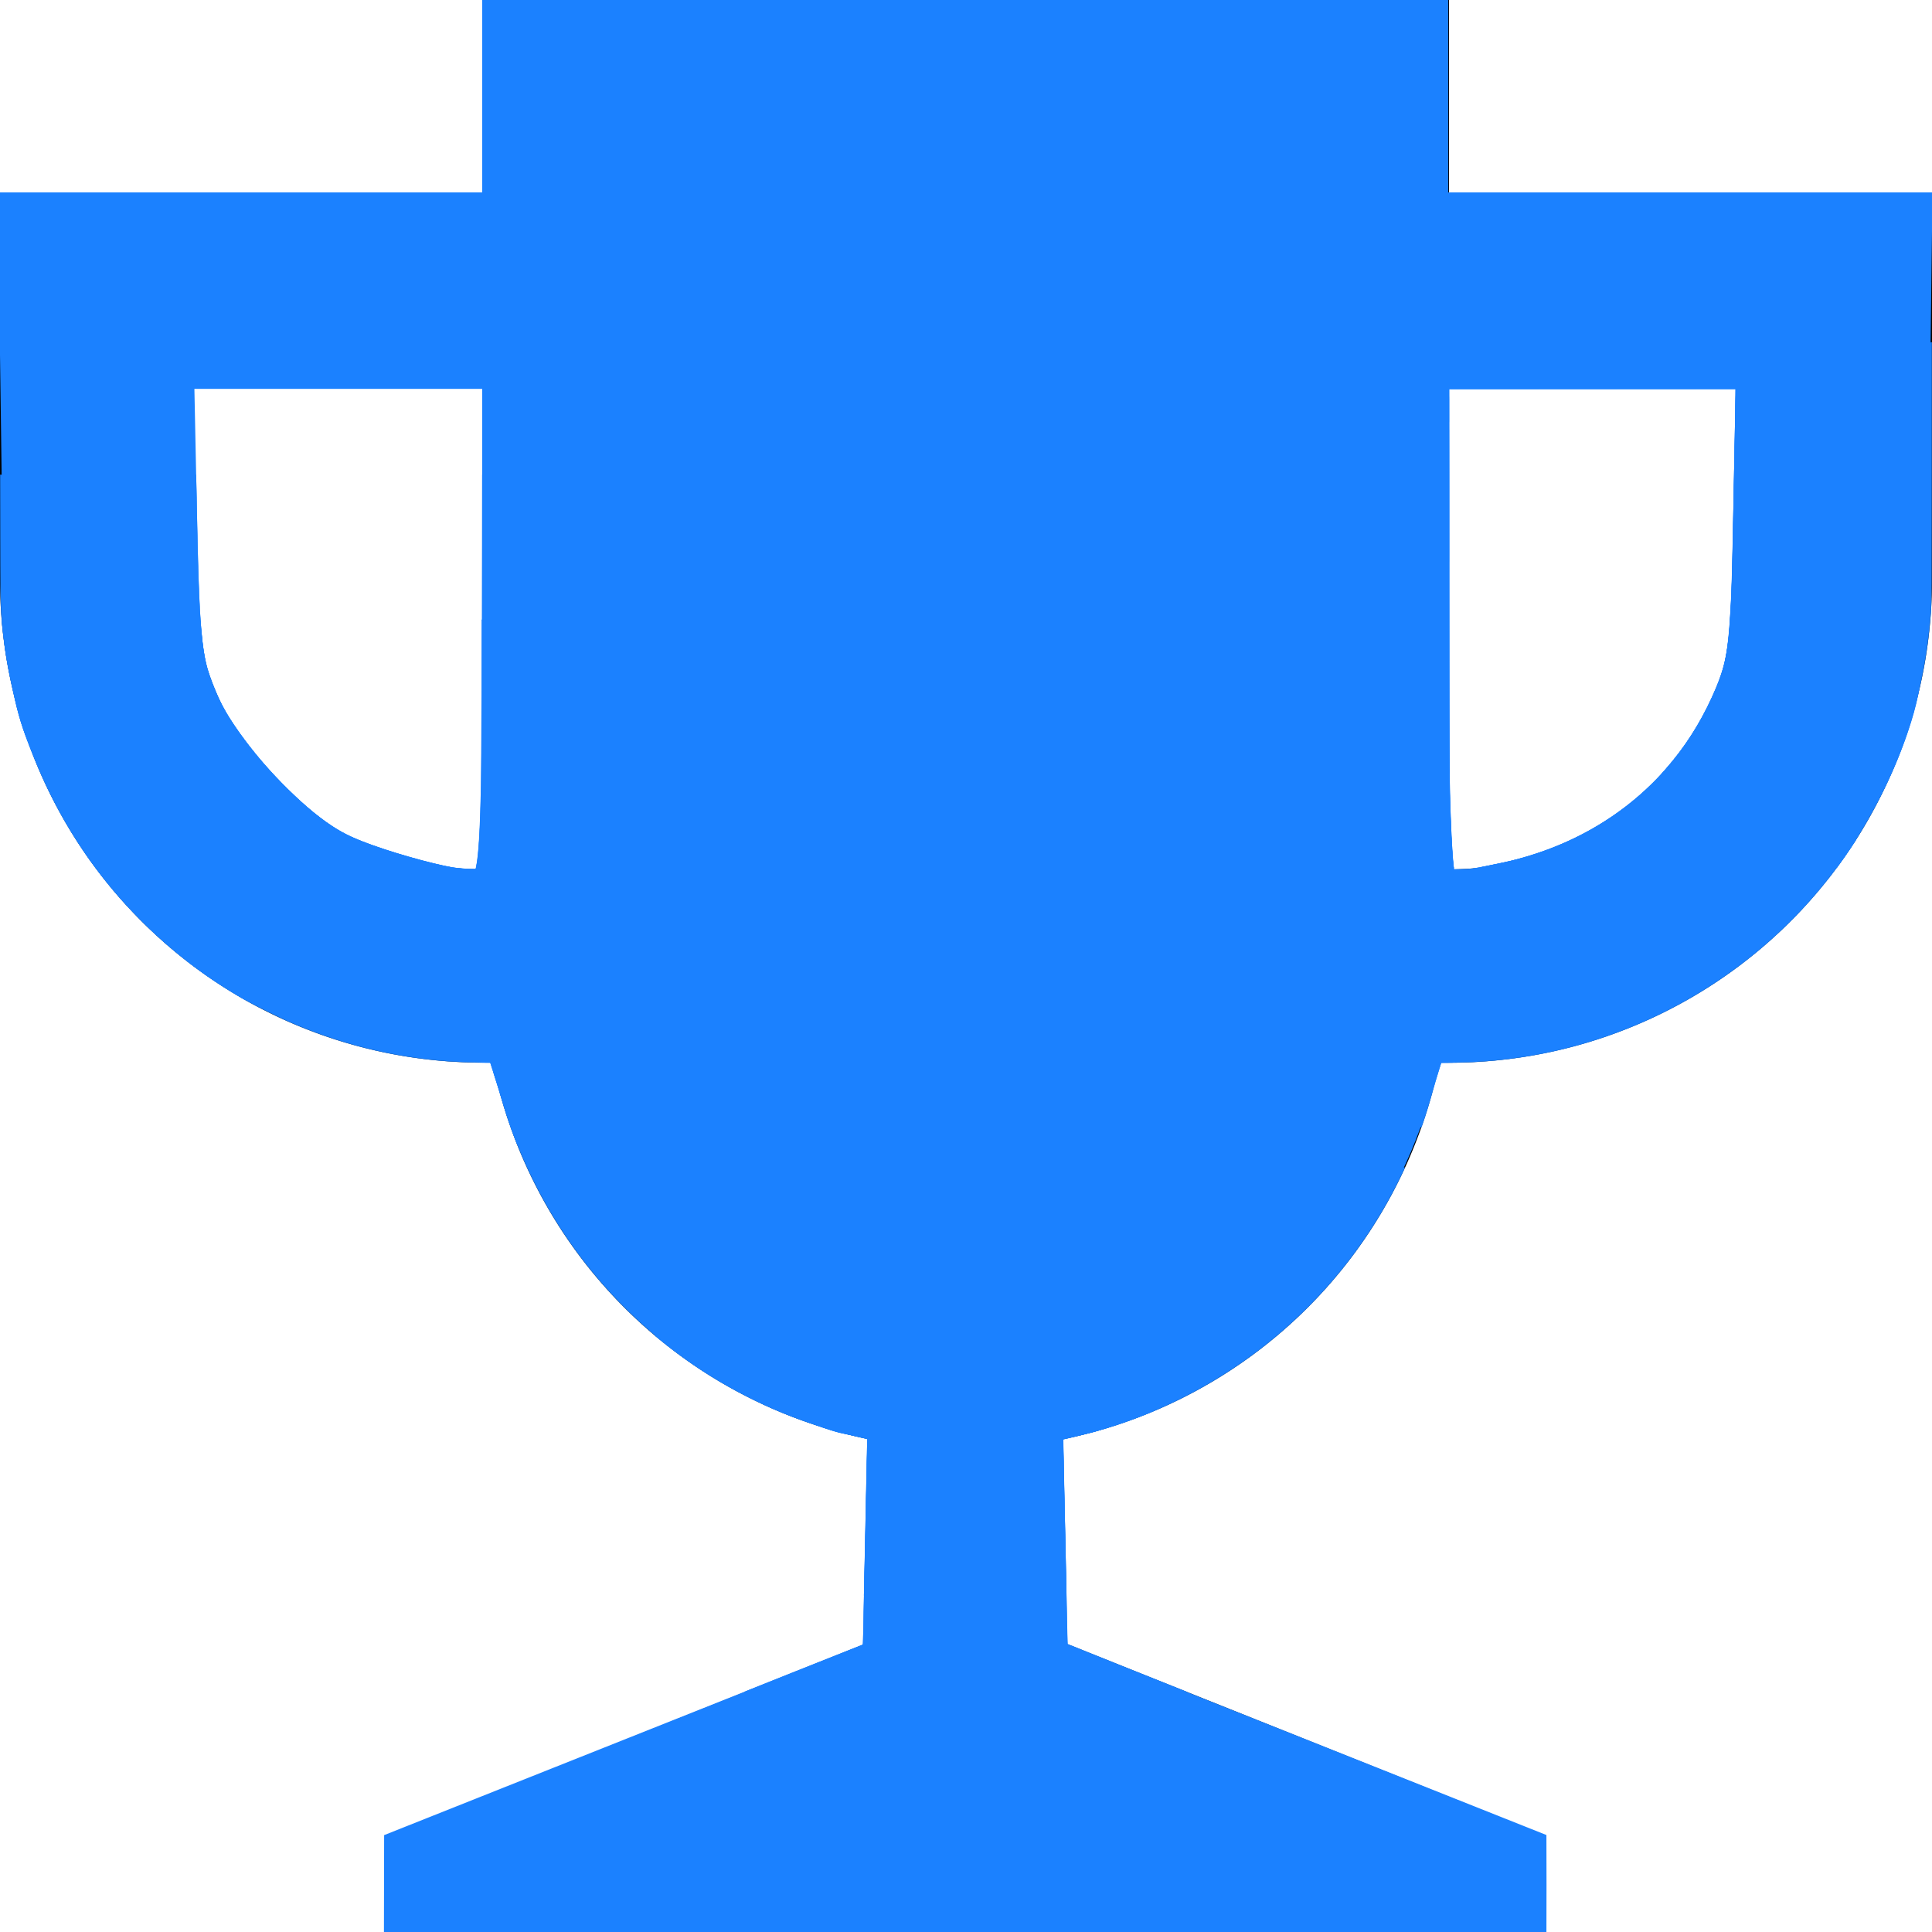 <?xml version="1.0" encoding="UTF-8" standalone="no"?>
<svg
   xmlns:dc="http://purl.org/dc/elements/1.1/"
   xmlns:cc="http://creativecommons.org/ns#"
   xmlns:rdf="http://www.w3.org/1999/02/22-rdf-syntax-ns#"
   xmlns:svg="http://www.w3.org/2000/svg"
   xmlns="http://www.w3.org/2000/svg"
   xmlns:sodipodi="http://sodipodi.sourceforge.net/DTD/sodipodi-0.dtd"
   xmlns:inkscape="http://www.inkscape.org/namespaces/inkscape"
   viewBox="0 0 20 20"
   version="1.1"
   id="svg4"
   sodipodi:docname="trophy.svg"
   inkscape:version="0.92.4 (5da689c313, 2019-01-14)">
  <defs
     id="defs8" />
  <sodipodi:namedview
     pagecolor="#ffffff"
     bordercolor="#666666"
     borderopacity="1"
     objecttolerance="10"
     gridtolerance="10"
     guidetolerance="10"
     inkscape:pageopacity="0"
     inkscape:pageshadow="2"
     inkscape:window-width="1920"
     inkscape:window-height="1017"
     id="namedview6"
     showgrid="false"
     inkscape:zoom="22.627417"
     inkscape:cx="10.399727"
     inkscape:cy="9.1742469"
     inkscape:window-x="-8"
     inkscape:window-y="-8"
     inkscape:window-maximized="1"
     inkscape:current-layer="svg4" />
  <path
     d="M15 9a3 3 0 0 0 3-3h2a5 5 0 0 1-5.1 5 5 5 0 0 1-3.9 3.9V17l5 2v1H4v-1l5-2v-2.1A5 5 0 0 1 5.1 11H5a5 5 0 0 1-5-5h2a3 3 0 0 0 3 3V4H2v2H0V2h5V0h10v2h5v4h-2V4h-3v5z"
     id="path2" />
  <path
     style="fill:#1b81ff;fill-opacity:1;fill-rule:nonzero;stroke:#1b81ff;stroke-width:0.085;stroke-opacity:1"
     d="m 4.018,19.513 9.508e-4,-0.487 2.478,-0.986 2.478,-0.986 0.024,-1.101 0.024,-1.101 -0.296,-0.055 C 8.564,14.764 8.133,14.59 7.77,14.408 6.613,13.828 5.681,12.747 5.29,11.532 L 5.097,10.932 H 4.702 c -0.535,0 -1.291,-0.203 -1.956,-0.524 C 2.055,10.074 1.005,9.054 0.67,8.392 0.096,7.257 0.09,7.216 0.054,4.513 L 0.02,2.034 H 2.527 5.034 V 1.017 0 h 4.958 4.958 v 1.017 1.017 h 2.506 2.506 l -0.031,2.479 c -0.028,2.278 -0.046,2.524 -0.216,3.036 -0.611,1.831 -2.339,3.206 -4.223,3.358 l -0.603,0.049 -0.148,0.476 c -0.402,1.293 -1.304,2.365 -2.488,2.958 -0.385,0.193 -0.833,0.375 -0.995,0.406 l -0.296,0.055 0.024,1.101 0.024,1.101 2.478,0.986 2.478,0.986 9.49e-4,0.487 L 15.966,20 H 9.992 4.017 l 9.508e-4,-0.487 z M 5.034,6.525 V 3.983 H 3.501 1.969 l 0.029,1.419 c 0.025,1.24 0.052,1.47 0.213,1.819 0.23,0.5 0.889,1.213 1.338,1.447 0.296,0.154 1.056,0.371 1.379,0.392 0.083,0.006 0.106,-0.554 0.106,-2.535 z M 15.559,8.973 c 0.98,-0.208 1.769,-0.818 2.178,-1.684 0.205,-0.434 0.222,-0.563 0.247,-1.886 l 0.027,-1.419 H 16.48 14.949 v 2.542 c 0,1.551 0.031,2.542 0.081,2.542 0.044,0 0.283,-0.043 0.53,-0.095 z"
     id="path817"
     inkscape:connector-curvature="0" />
  <path
     style="fill:#1b81ff;fill-opacity:1;fill-rule:nonzero;stroke:#1b81ff;stroke-width:0.004;stroke-opacity:1"
     d="M 10.544,8.952 V 6.235 h 2.227 2.227 l 5.1e-5,0.718 c 5.8e-5,0.828 0.004,1.149 0.02,1.558 0.007,0.197 0.021,0.407 0.03,0.469 l 0.003,0.02 0.062,-8.543e-4 c 0.1,-0.001 0.151,-0.007 0.279,-0.033 0.258,-0.051 0.372,-0.08 0.548,-0.14 0.778,-0.264 1.399,-0.807 1.747,-1.525 0.045,-0.093 0.089,-0.193 0.113,-0.256 0.064,-0.172 0.097,-0.36 0.114,-0.655 0.004,-0.062 0.007,-0.121 0.008,-0.133 l 0.002,-0.021 h 0.644 0.644 v 1.229 1.229 l -0.037,0.057 c -0.556,0.847 -1.368,1.51 -2.314,1.89 -0.582,0.233 -1.179,0.351 -1.818,0.359 l -0.125,0.002 -0.03,0.097 c -0.017,0.053 -0.043,0.145 -0.06,0.204 -0.032,0.117 -0.075,0.256 -0.099,0.323 l -0.015,0.043 -2.085,9.8e-4 -2.085,9.81e-4 z"
     id="path819"
     inkscape:connector-curvature="0" />
  <path
     style="fill:#1b81ff;fill-opacity:1;fill-rule:nonzero;stroke:#1b81ff;stroke-width:0.004;stroke-opacity:1"
     d="m 14.998,5.13 c 0,-0.608 4.51e-4,-0.856 0.001,-0.551 5.52e-4,0.305 5.52e-4,0.802 0,1.105 -5.52e-4,0.303 -0.001,0.054 -0.001,-0.554 z"
     id="path821"
     inkscape:connector-curvature="0" />
  <path
     style="fill:#1b81ff;fill-opacity:1;fill-rule:nonzero;stroke:#1b81ff;stroke-width:0.004;stroke-opacity:1"
     d="m 14.998,4.237 c 0,-0.117 4.97e-4,-0.165 0.001,-0.106 6.07e-4,0.059 6.07e-4,0.154 0,0.213 -6.08e-4,0.059 -0.001,0.011 -0.001,-0.106 z"
     id="path823"
     inkscape:connector-curvature="0" />
  <path
     style="fill:#1b81ff;fill-opacity:1;fill-rule:nonzero;stroke:#1b81ff;stroke-width:0.004;stroke-opacity:1"
     d="m 10.61,5.292 v -2.719 h 4.334 4.334 v 2.719 2.719 h -1.038 -1.038 l 0.007,-0.009 c 0.004,-0.005 0.02,-0.023 0.035,-0.04 0.19,-0.215 0.349,-0.461 0.475,-0.734 0.136,-0.296 0.17,-0.448 0.195,-0.877 0.013,-0.215 0.016,-0.299 0.024,-0.664 0.004,-0.19 0.031,-1.608 0.031,-1.644 v -0.021 l -1.485,9.816e-4 -1.485,9.817e-4 3.09e-4,1.932 c 1.68e-4,1.062 0.002,1.959 0.003,1.993 l 0.003,0.062 h -2.198 -2.198 z"
     id="path825"
     inkscape:connector-curvature="0" />
  <path
     style="fill:#1b81ff;fill-opacity:1;fill-rule:nonzero;stroke:#1b81ff;stroke-width:0.004;stroke-opacity:1"
     d="M 2.443,10.294 C 2.06,10.065 1.75,9.82 1.437,9.503 1.064,9.125 0.768,8.71 0.529,8.232 0.442,8.056 0.398,7.957 0.312,7.736 0.227,7.516 0.195,7.413 0.141,7.172 0.068,6.853 0.038,6.653 0.013,6.34 0.007,6.268 0.006,6.17 0.005,5.587 L 0.003,4.916 h 1.012 1.012 l 0.002,0.028 c 0.001,0.016 0.005,0.176 0.008,0.356 0.018,0.953 0.038,1.301 0.09,1.549 0.018,0.085 0.053,0.187 0.11,0.321 0.053,0.126 0.105,0.219 0.196,0.352 0.266,0.393 0.681,0.819 1.005,1.031 0.127,0.083 0.238,0.135 0.453,0.21 0.283,0.099 0.707,0.212 0.848,0.225 0.083,0.008 0.185,0.012 0.188,0.007 0.003,-0.005 0.013,-0.057 0.019,-0.097 0.012,-0.087 0.024,-0.285 0.031,-0.512 0.011,-0.354 0.013,-0.578 0.014,-1.987 l 0.002,-1.485 H 6.65 8.308 V 7.633 10.35 H 5.422 2.536 Z"
     id="path827"
     inkscape:connector-curvature="0" />
  <path
     style="fill:#1b81ff;fill-opacity:1;fill-rule:nonzero;stroke:#1b81ff;stroke-width:0.004;stroke-opacity:1"
     d="m 5.355,11.847 c -0.001,-0.002 -0.015,-0.036 -0.03,-0.077 -0.055,-0.146 -0.087,-0.244 -0.142,-0.431 -0.014,-0.048 -0.044,-0.144 -0.066,-0.213 l -0.04,-0.125 -0.07,-8.13e-4 c -0.106,-0.001 -0.292,-0.009 -0.375,-0.015 -0.581,-0.044 -1.122,-0.18 -1.66,-0.417 C 2.893,10.533 2.688,10.432 2.6,10.385 1.886,9.997 1.25,9.408 0.807,8.721 0.624,8.439 0.477,8.153 0.348,7.83 0.23,7.534 0.198,7.433 0.134,7.147 0.094,6.969 0.072,6.851 0.052,6.712 0.042,6.642 0.02,6.454 0.02,6.433 l -7.5e-7,-0.017 h 1.027 c 0.891,0 1.027,7.438e-4 1.027,0.006 0,0.013 0.012,0.153 0.018,0.201 0.023,0.201 0.049,0.309 0.12,0.486 0.077,0.194 0.164,0.343 0.319,0.551 0.138,0.184 0.269,0.334 0.448,0.51 0.255,0.252 0.465,0.409 0.673,0.501 0.218,0.097 0.642,0.228 0.947,0.294 0.098,0.021 0.208,0.033 0.297,0.033 h 0.029 l 0.004,-0.021 c 0.025,-0.114 0.041,-0.364 0.051,-0.817 0.002,-0.095 0.005,-0.526 0.006,-0.958 l 0.002,-0.786 H 6.357 7.724 V 9.133 11.85 H 6.54 c -0.651,0 -1.184,-0.002 -1.185,-0.003 z"
     id="path829"
     inkscape:connector-curvature="0" />
  <path
     style="fill:#1b81ff;fill-opacity:1;fill-rule:nonzero;stroke:#1b81ff;stroke-width:0.004;stroke-opacity:1"
     d="m 8.947,16.46 c 0.002,-0.084 0.032,-1.51 0.032,-1.54 v -0.025 l -0.015,-0.004 C 8.948,14.887 8.817,14.857 8.731,14.837 8.648,14.819 8.597,14.803 8.434,14.747 8.155,14.652 8,14.587 7.768,14.472 7.487,14.331 7.263,14.194 7.018,14.012 6.204,13.407 5.591,12.566 5.264,11.601 c -0.015,-0.044 -0.047,-0.147 -0.072,-0.229 -0.024,-0.082 -0.054,-0.179 -0.066,-0.216 -0.012,-0.037 -0.022,-0.07 -0.022,-0.071 0,-0.002 1.539,-0.003 3.42,-0.003 h 3.42 l -9.81e-4,1.762 -9.81e-4,1.762 -0.031,0.013 c -0.017,0.007 -0.072,0.029 -0.121,0.048 -0.229,0.088 -0.465,0.159 -0.708,0.213 -0.041,0.009 -0.076,0.017 -0.077,0.018 -0.001,0.001 0.031,1.545 0.033,1.616 3.9e-5,5.37e-4 -0.471,9.76e-4 -1.046,9.76e-4 H 8.945 Z"
     id="path873"
     inkscape:connector-curvature="0" />
  <path
     style="fill:#1b81ff;fill-opacity:1;fill-rule:nonzero;stroke:#1b81ff;stroke-width:0.004;stroke-opacity:1"
     d="m 7.707,17.514 c 8.952e-4,-7.26e-4 0.277,-0.111 0.614,-0.245 l 0.612,-0.243 0.002,-0.024 c 0.001,-0.013 0.004,-0.13 0.006,-0.26 0.002,-0.13 0.009,-0.481 0.016,-0.779 0.006,-0.299 0.013,-0.633 0.015,-0.744 0.002,-0.111 0.005,-0.229 0.006,-0.262 l 0.002,-0.061 L 8.856,14.867 C 8.788,14.852 8.707,14.833 8.677,14.825 8.622,14.812 8.438,14.751 8.306,14.704 7.771,14.511 7.277,14.231 6.831,13.867 l -0.046,-0.037 -5.89e-5,-0.874 -5.88e-5,-0.874 h 3.879 c 2.706,0 3.879,0.001 3.879,0.004 0,0.007 -0.09,0.189 -0.131,0.266 -0.304,0.569 -0.71,1.069 -1.203,1.482 -0.479,0.401 -1.038,0.714 -1.628,0.91 -0.161,0.054 -0.283,0.087 -0.528,0.145 l -0.047,0.011 0.001,0.07 c 5.87e-4,0.039 0.003,0.154 0.005,0.256 0.014,0.642 0.024,1.133 0.027,1.324 0.007,0.385 0.009,0.468 0.012,0.47 0.001,0.001 0.279,0.113 0.617,0.248 l 0.615,0.246 -2.289,2.3e-4 c -1.259,1.29e-4 -2.288,-3.63e-4 -2.287,-0.001 z"
     id="path875"
     inkscape:connector-curvature="0" />
  <path
     style="fill:#1b81ff;fill-opacity:1;fill-rule:nonzero;stroke:#1b81ff;stroke-width:0.004;stroke-opacity:1"
     d="M 14.275,6.262 V 3.545 h 2.861 2.861 l -0.001,1.345 c -0.001,1.22 -0.002,1.353 -0.008,1.431 -0.024,0.309 -0.054,0.515 -0.118,0.803 -0.047,0.209 -0.074,0.307 -0.128,0.467 -0.16,0.468 -0.412,0.957 -0.693,1.343 l -0.033,0.046 -1.844,-3.399e-4 -1.844,-3.398e-4 0.119,-0.025 c 0.156,-0.032 0.213,-0.045 0.304,-0.071 0.757,-0.211 1.374,-0.662 1.775,-1.298 0.142,-0.226 0.274,-0.513 0.321,-0.701 0.028,-0.112 0.046,-0.241 0.059,-0.422 0.02,-0.277 0.025,-0.455 0.041,-1.281 0.004,-0.226 0.01,-0.548 0.014,-0.717 0.003,-0.169 0.006,-0.336 0.006,-0.372 l 10e-7,-0.065 H 16.484 15.001 l 0.002,2.071 c 0.001,1.448 0.003,2.106 0.006,2.187 0.002,0.063 0.006,0.163 0.009,0.221 0.008,0.202 0.022,0.434 0.029,0.466 l 0.002,0.009 h -0.387 -0.387 z"
     id="path877"
     inkscape:connector-curvature="0" />
</svg>
